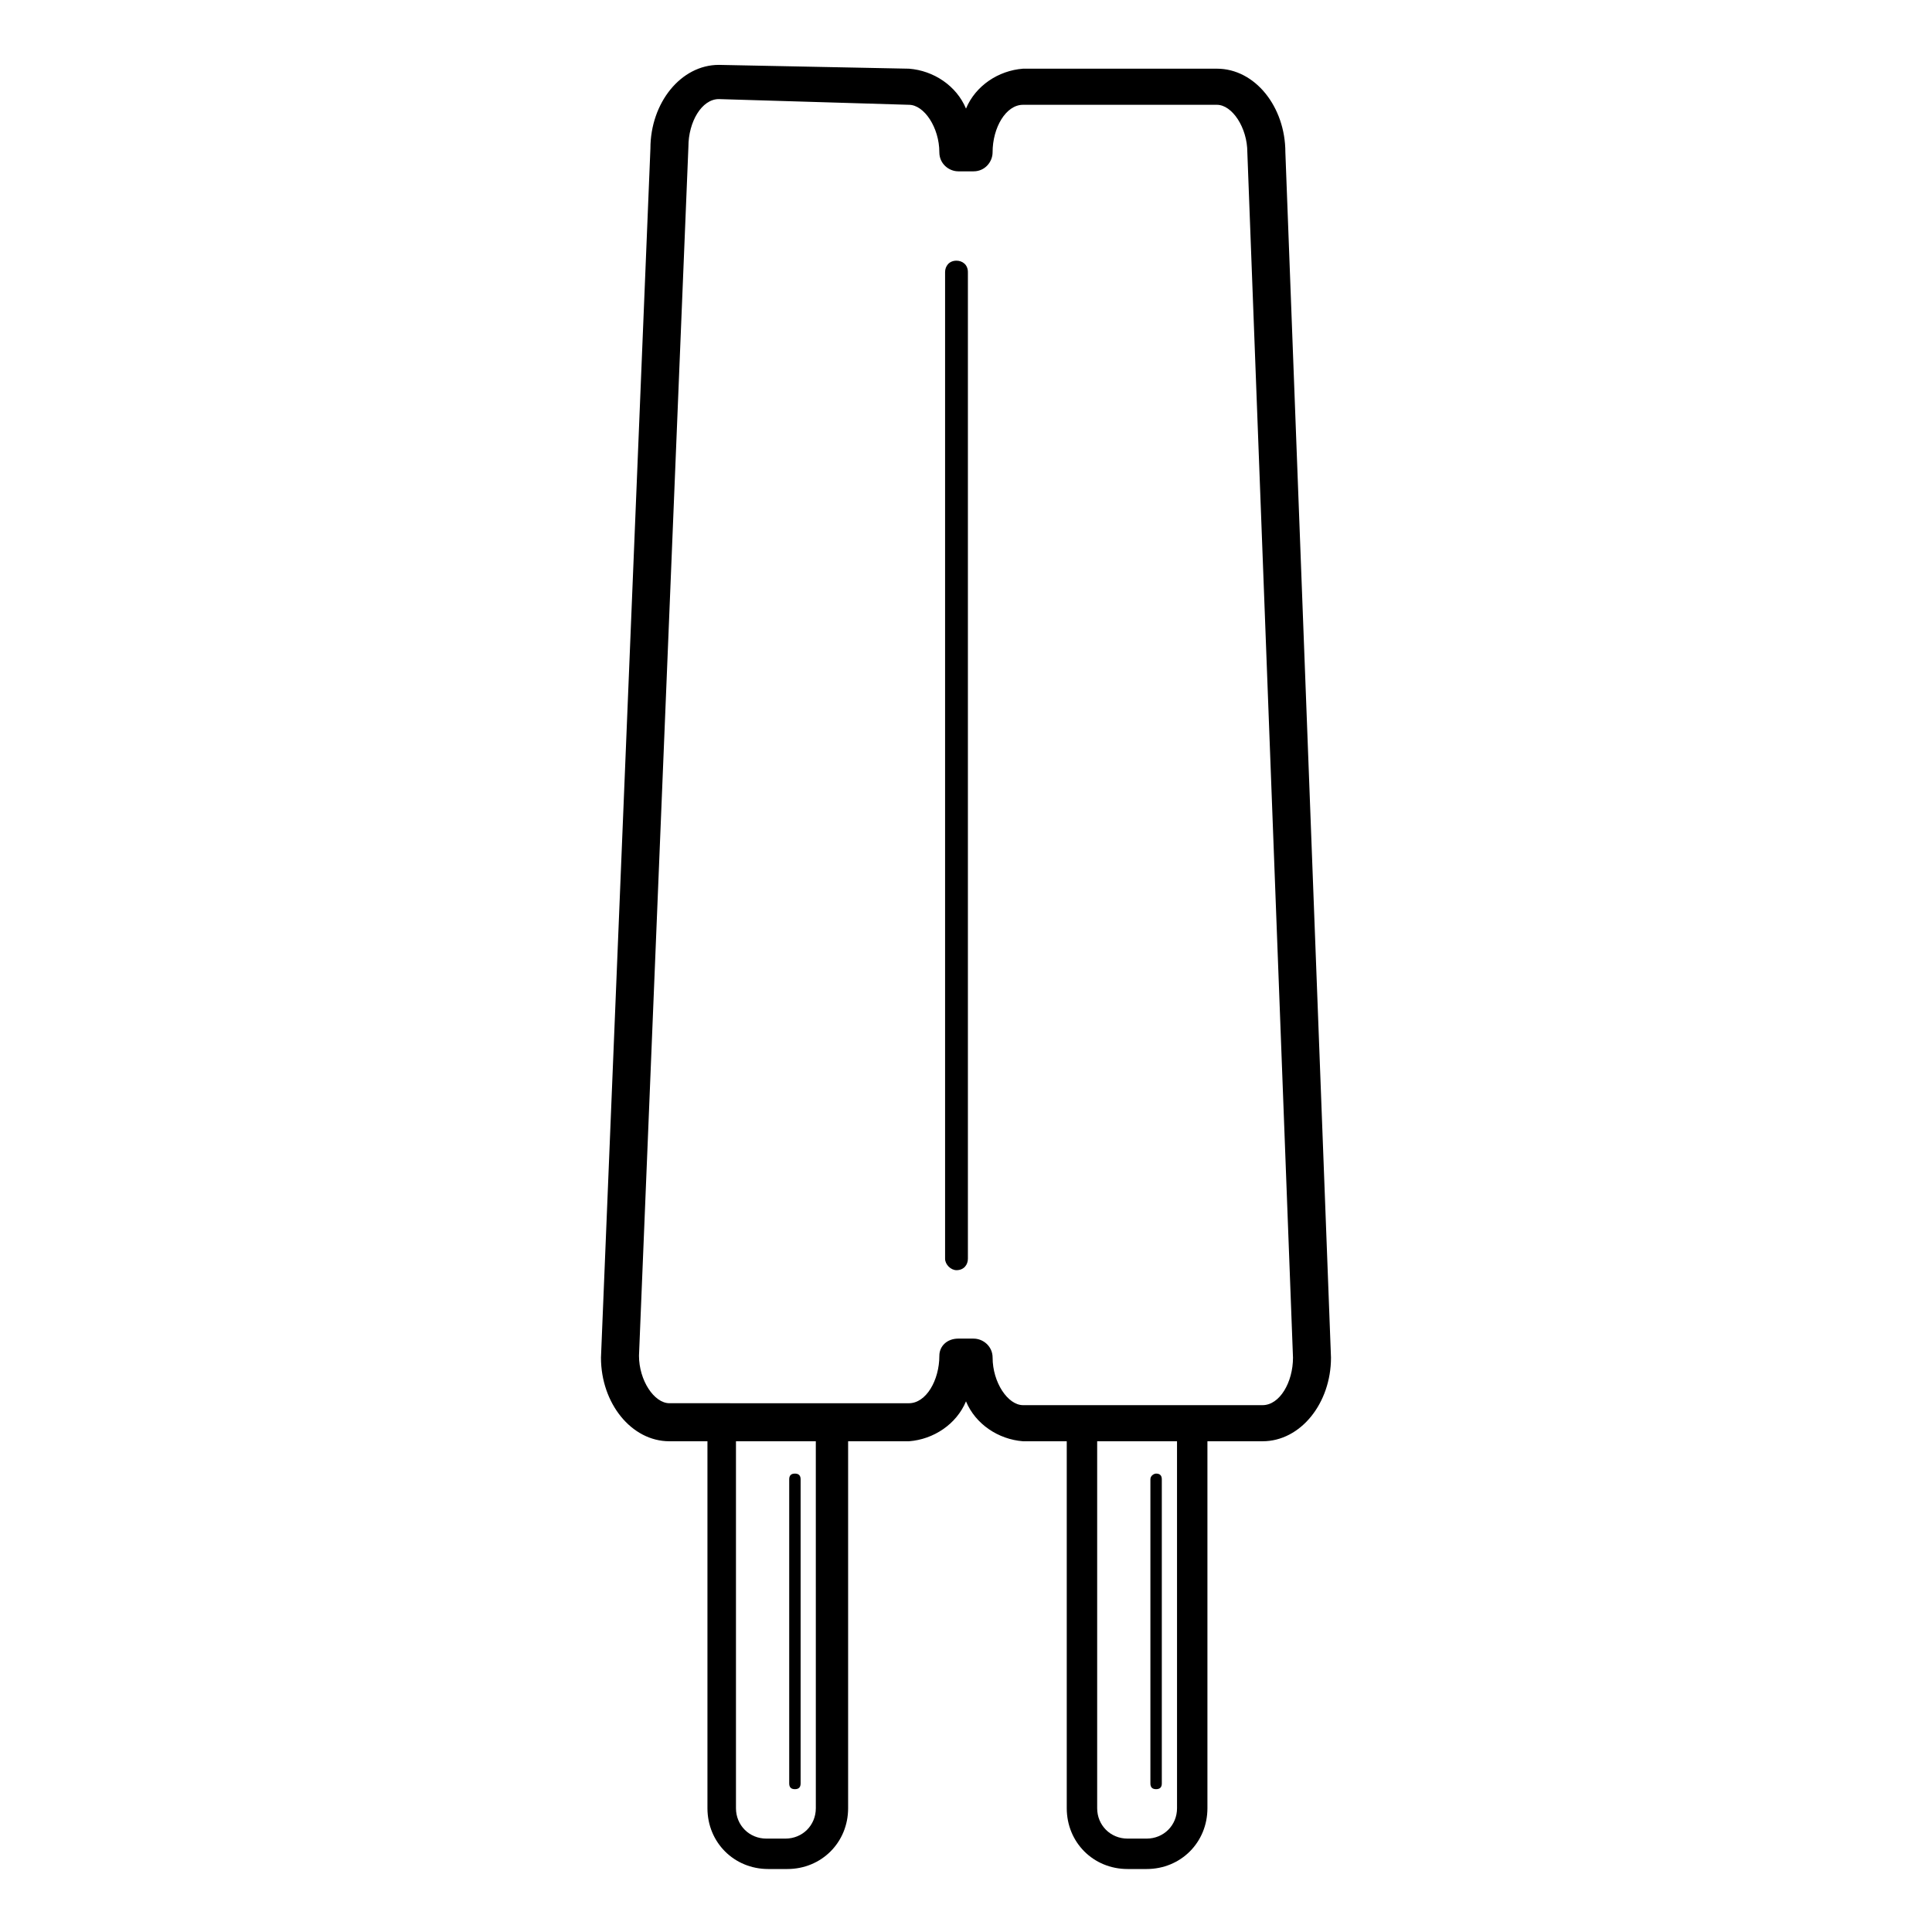 <?xml version="1.0" encoding="UTF-8"?>
<!-- Uploaded to: SVG Repo, www.svgrepo.com, Generator: SVG Repo Mixer Tools -->
<svg fill="#000000" width="800px" height="800px" version="1.1" viewBox="144 144 512 512" xmlns="http://www.w3.org/2000/svg">
 <g>
  <path d="m352.64 639.31h-5.039c-9.07 0-16.121-7.055-16.121-16.121v-105.8h37.281v105.8c0 9.066-7.051 16.121-16.121 16.121zm-13.602-113.86v97.738c0 4.535 3.527 8.062 8.062 8.062h5.039c4.535 0 8.062-3.527 8.062-8.062l-0.004-97.738z"/>
  <path d="m354.66 618.15c-1.008 0-1.512-0.504-1.512-1.512v-80.609c0-1.008 0.504-1.512 1.512-1.512s1.512 0.504 1.512 1.512v80.609c0 1.008-0.504 1.512-1.512 1.512z"/>
  <path d="m447.86 639.31h-5.039c-9.07 0-16.121-7.055-16.121-16.121v-105.8h37.281v105.8c0 9.066-7.051 16.121-16.121 16.121zm-13.098-113.86v97.738c0 4.535 3.527 8.062 8.062 8.062h5.039c4.535 0 8.062-3.527 8.062-8.062l-0.004-97.738z"/>
  <path d="m450.38 618.15c-1.008 0-1.512-0.504-1.512-1.512v-80.609c0-1.008 1.008-1.512 1.512-1.512 1.008 0 1.512 0.504 1.512 1.512v80.609c0 1.008-0.504 1.512-1.512 1.512z"/>
  <path d="m478.59 525.95h-63.48c-6.551-0.504-12.594-4.535-15.113-10.578-2.519 6.047-8.566 10.078-15.113 10.578h-63.484c-10.078 0-18.137-10.078-18.137-22.168l13.102-320.42c0-12.09 8.062-22.168 18.137-22.168l50.383 1.008c6.551 0.504 12.594 4.535 15.113 10.578 2.519-6.047 8.566-10.078 15.113-10.578h51.387c10.078 0 18.137 10.078 18.137 22.168l12.09 319.41c0.004 12.094-8.059 22.168-18.133 22.168zm-80.609-27.203h4.031c2.519 0 5.039 2.016 5.039 5.039 0 6.551 4.031 12.594 8.062 12.594h63.48c4.535 0 8.062-6.047 8.062-12.594l-12.098-319.42c0-6.551-4.031-12.594-8.062-12.594h-51.387c-4.535 0-8.062 6.047-8.062 12.594 0 2.519-2.016 5.039-5.039 5.039h-4.031c-2.519 0-5.039-2.016-5.039-5.039 0-6.551-4.031-12.594-8.062-12.594l-50.375-1.512c-4.535 0-8.062 6.047-8.062 12.594l-13.098 320.42c0 6.551 4.031 12.594 8.062 12.594l63.477 0.004c4.535 0 8.062-6.047 8.062-12.594 0-2.519 2.016-4.535 5.039-4.535z"/>
  <path d="m397.48 480.61c-1.512 0-3.023-1.512-3.023-3.023v-261.48c0-1.512 1.008-3.023 3.023-3.023 1.512 0 3.023 1.008 3.023 3.023v261.48c0 1.512-1.008 3.023-3.023 3.023 0.504 0 0.504 0 0 0z"/>
 </g>
</svg>